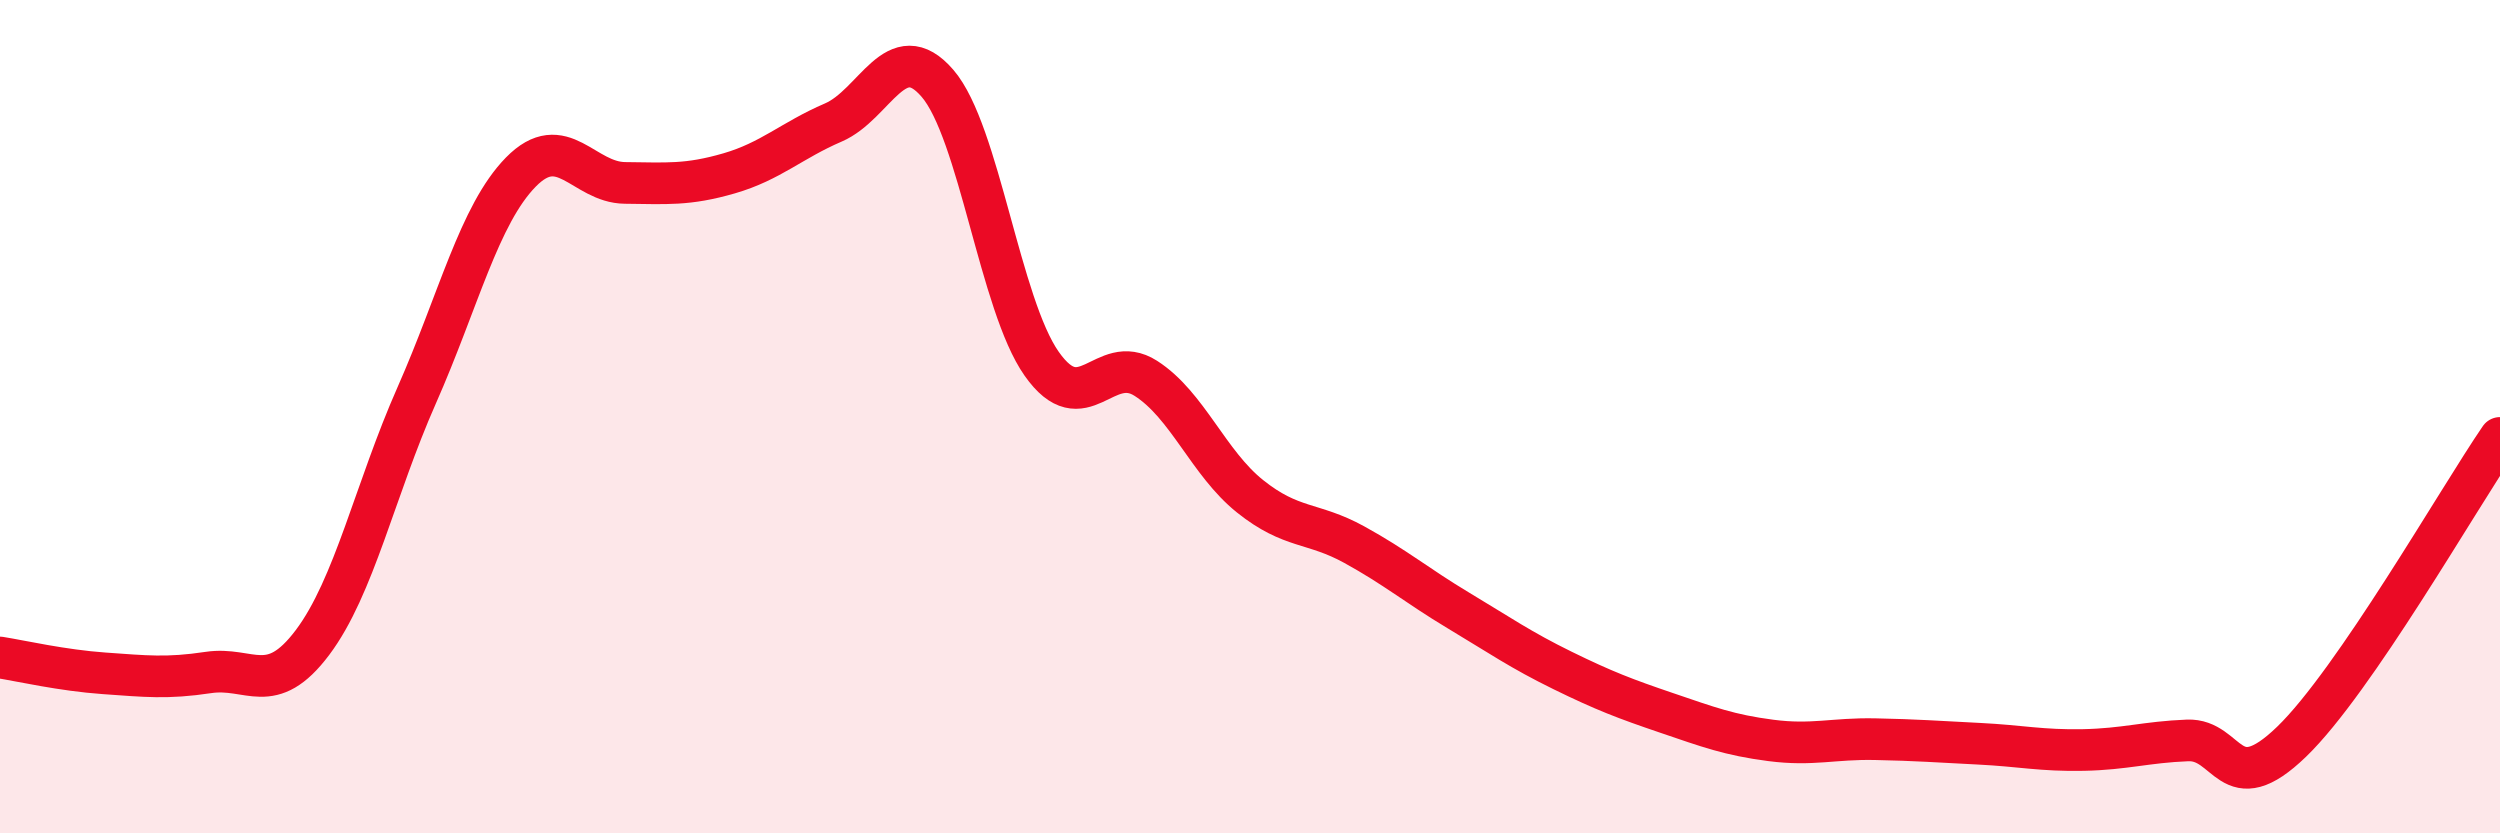 
    <svg width="60" height="20" viewBox="0 0 60 20" xmlns="http://www.w3.org/2000/svg">
      <path
        d="M 0,15.78 C 0.5,15.86 1.5,16.09 2.5,16.16 C 3.5,16.23 4,16.29 5,16.14 C 6,15.99 6.5,16.75 7.5,15.42 C 8.5,14.09 9,11.75 10,9.49 C 11,7.23 11.5,5.15 12.5,4.13 C 13.5,3.11 14,4.38 15,4.39 C 16,4.4 16.5,4.45 17.5,4.16 C 18.5,3.87 19,3.37 20,2.94 C 21,2.51 21.5,0.84 22.5,2 C 23.5,3.16 24,7.31 25,8.73 C 26,10.15 26.5,8.44 27.5,9.08 C 28.5,9.72 29,11.11 30,11.91 C 31,12.71 31.5,12.52 32.5,13.07 C 33.5,13.62 34,14.05 35,14.65 C 36,15.25 36.5,15.6 37.5,16.09 C 38.5,16.58 39,16.77 40,17.11 C 41,17.45 41.5,17.64 42.5,17.77 C 43.5,17.9 44,17.72 45,17.74 C 46,17.76 46.5,17.8 47.5,17.85 C 48.5,17.9 49,18.02 50,18 C 51,17.98 51.5,17.81 52.5,17.77 C 53.5,17.73 53.5,19.25 55,17.8 C 56.5,16.35 59,11.97 60,10.51L60 20L0 20Z"
        fill="#EB0A25"
        opacity="0.1"
        stroke-linecap="round"
        stroke-linejoin="round"
      />
      <path
        d="M 0,15.78 C 0.5,15.86 1.5,16.09 2.5,16.16 C 3.5,16.23 4,16.29 5,16.14 C 6,15.99 6.5,16.75 7.5,15.42 C 8.5,14.09 9,11.75 10,9.49 C 11,7.23 11.5,5.15 12.5,4.13 C 13.5,3.11 14,4.38 15,4.39 C 16,4.4 16.5,4.45 17.5,4.16 C 18.5,3.87 19,3.37 20,2.94 C 21,2.51 21.5,0.84 22.5,2 C 23.5,3.16 24,7.31 25,8.73 C 26,10.15 26.5,8.44 27.5,9.08 C 28.5,9.72 29,11.11 30,11.91 C 31,12.71 31.5,12.52 32.5,13.07 C 33.5,13.62 34,14.05 35,14.65 C 36,15.25 36.5,15.6 37.5,16.09 C 38.5,16.58 39,16.77 40,17.11 C 41,17.45 41.5,17.64 42.5,17.77 C 43.5,17.9 44,17.72 45,17.74 C 46,17.76 46.5,17.8 47.5,17.85 C 48.5,17.9 49,18.02 50,18 C 51,17.98 51.5,17.81 52.5,17.77 C 53.5,17.73 53.5,19.25 55,17.8 C 56.5,16.35 59,11.97 60,10.51"
        stroke="#EB0A25"
        stroke-width="1"
        fill="none"
        stroke-linecap="round"
        stroke-linejoin="round"
      />
    </svg>
  
